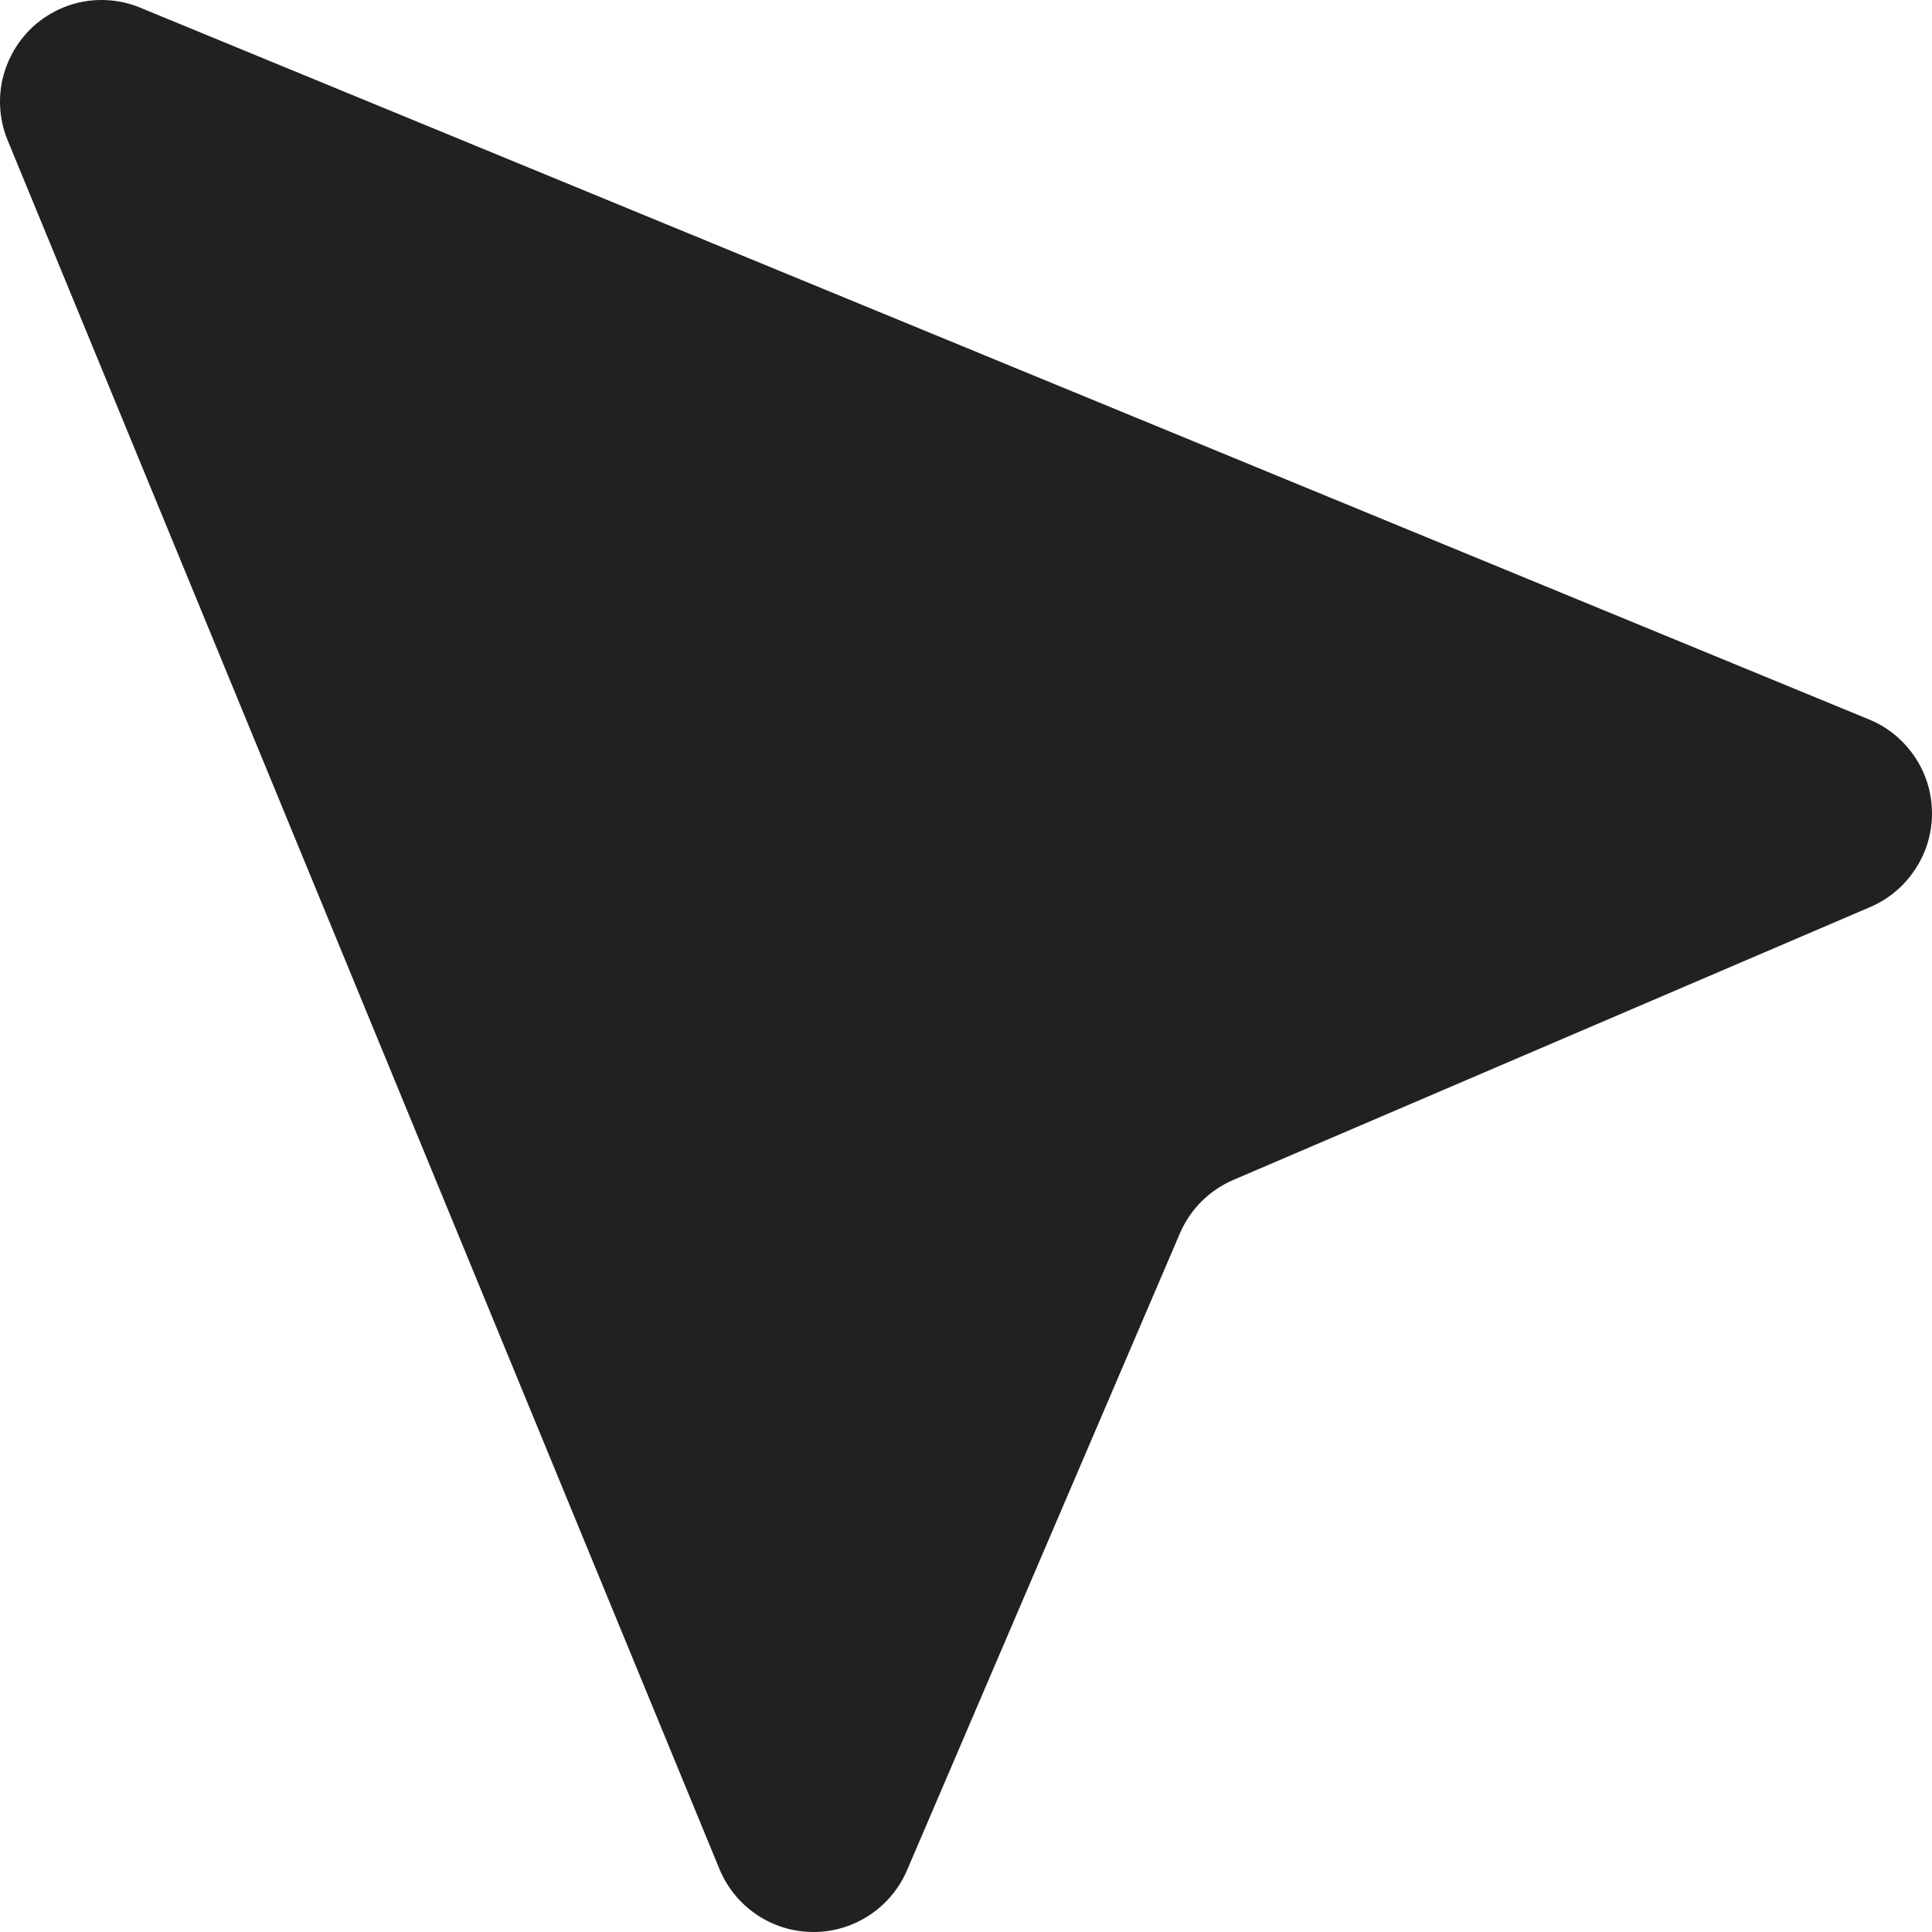 <svg width="11" height="11" viewBox="0 0 11 11" fill="none" xmlns="http://www.w3.org/2000/svg">
<path fill-rule="evenodd" clip-rule="evenodd" d="M0.799 0.044C0.694 5.47667e-05 0.577 -0.011 0.465 0.011C0.353 0.034 0.25 0.089 0.169 0.17C0.089 0.251 0.034 0.354 0.011 0.466C-0.011 0.578 0 0.694 0.044 0.8L4.096 10.641C4.14 10.747 4.213 10.837 4.308 10.901C4.402 10.965 4.513 10.999 4.627 11C4.741 11.001 4.853 10.968 4.949 10.905C5.044 10.843 5.119 10.754 5.164 10.649L6.718 7.022C6.777 6.885 6.885 6.777 7.022 6.718L10.649 5.164C10.754 5.119 10.843 5.044 10.905 4.948C10.968 4.853 11.001 4.741 11 4.627C10.999 4.513 10.965 4.402 10.901 4.308C10.837 4.213 10.747 4.139 10.641 4.096L0.799 0.044Z" fill="#212121"/>
</svg>
